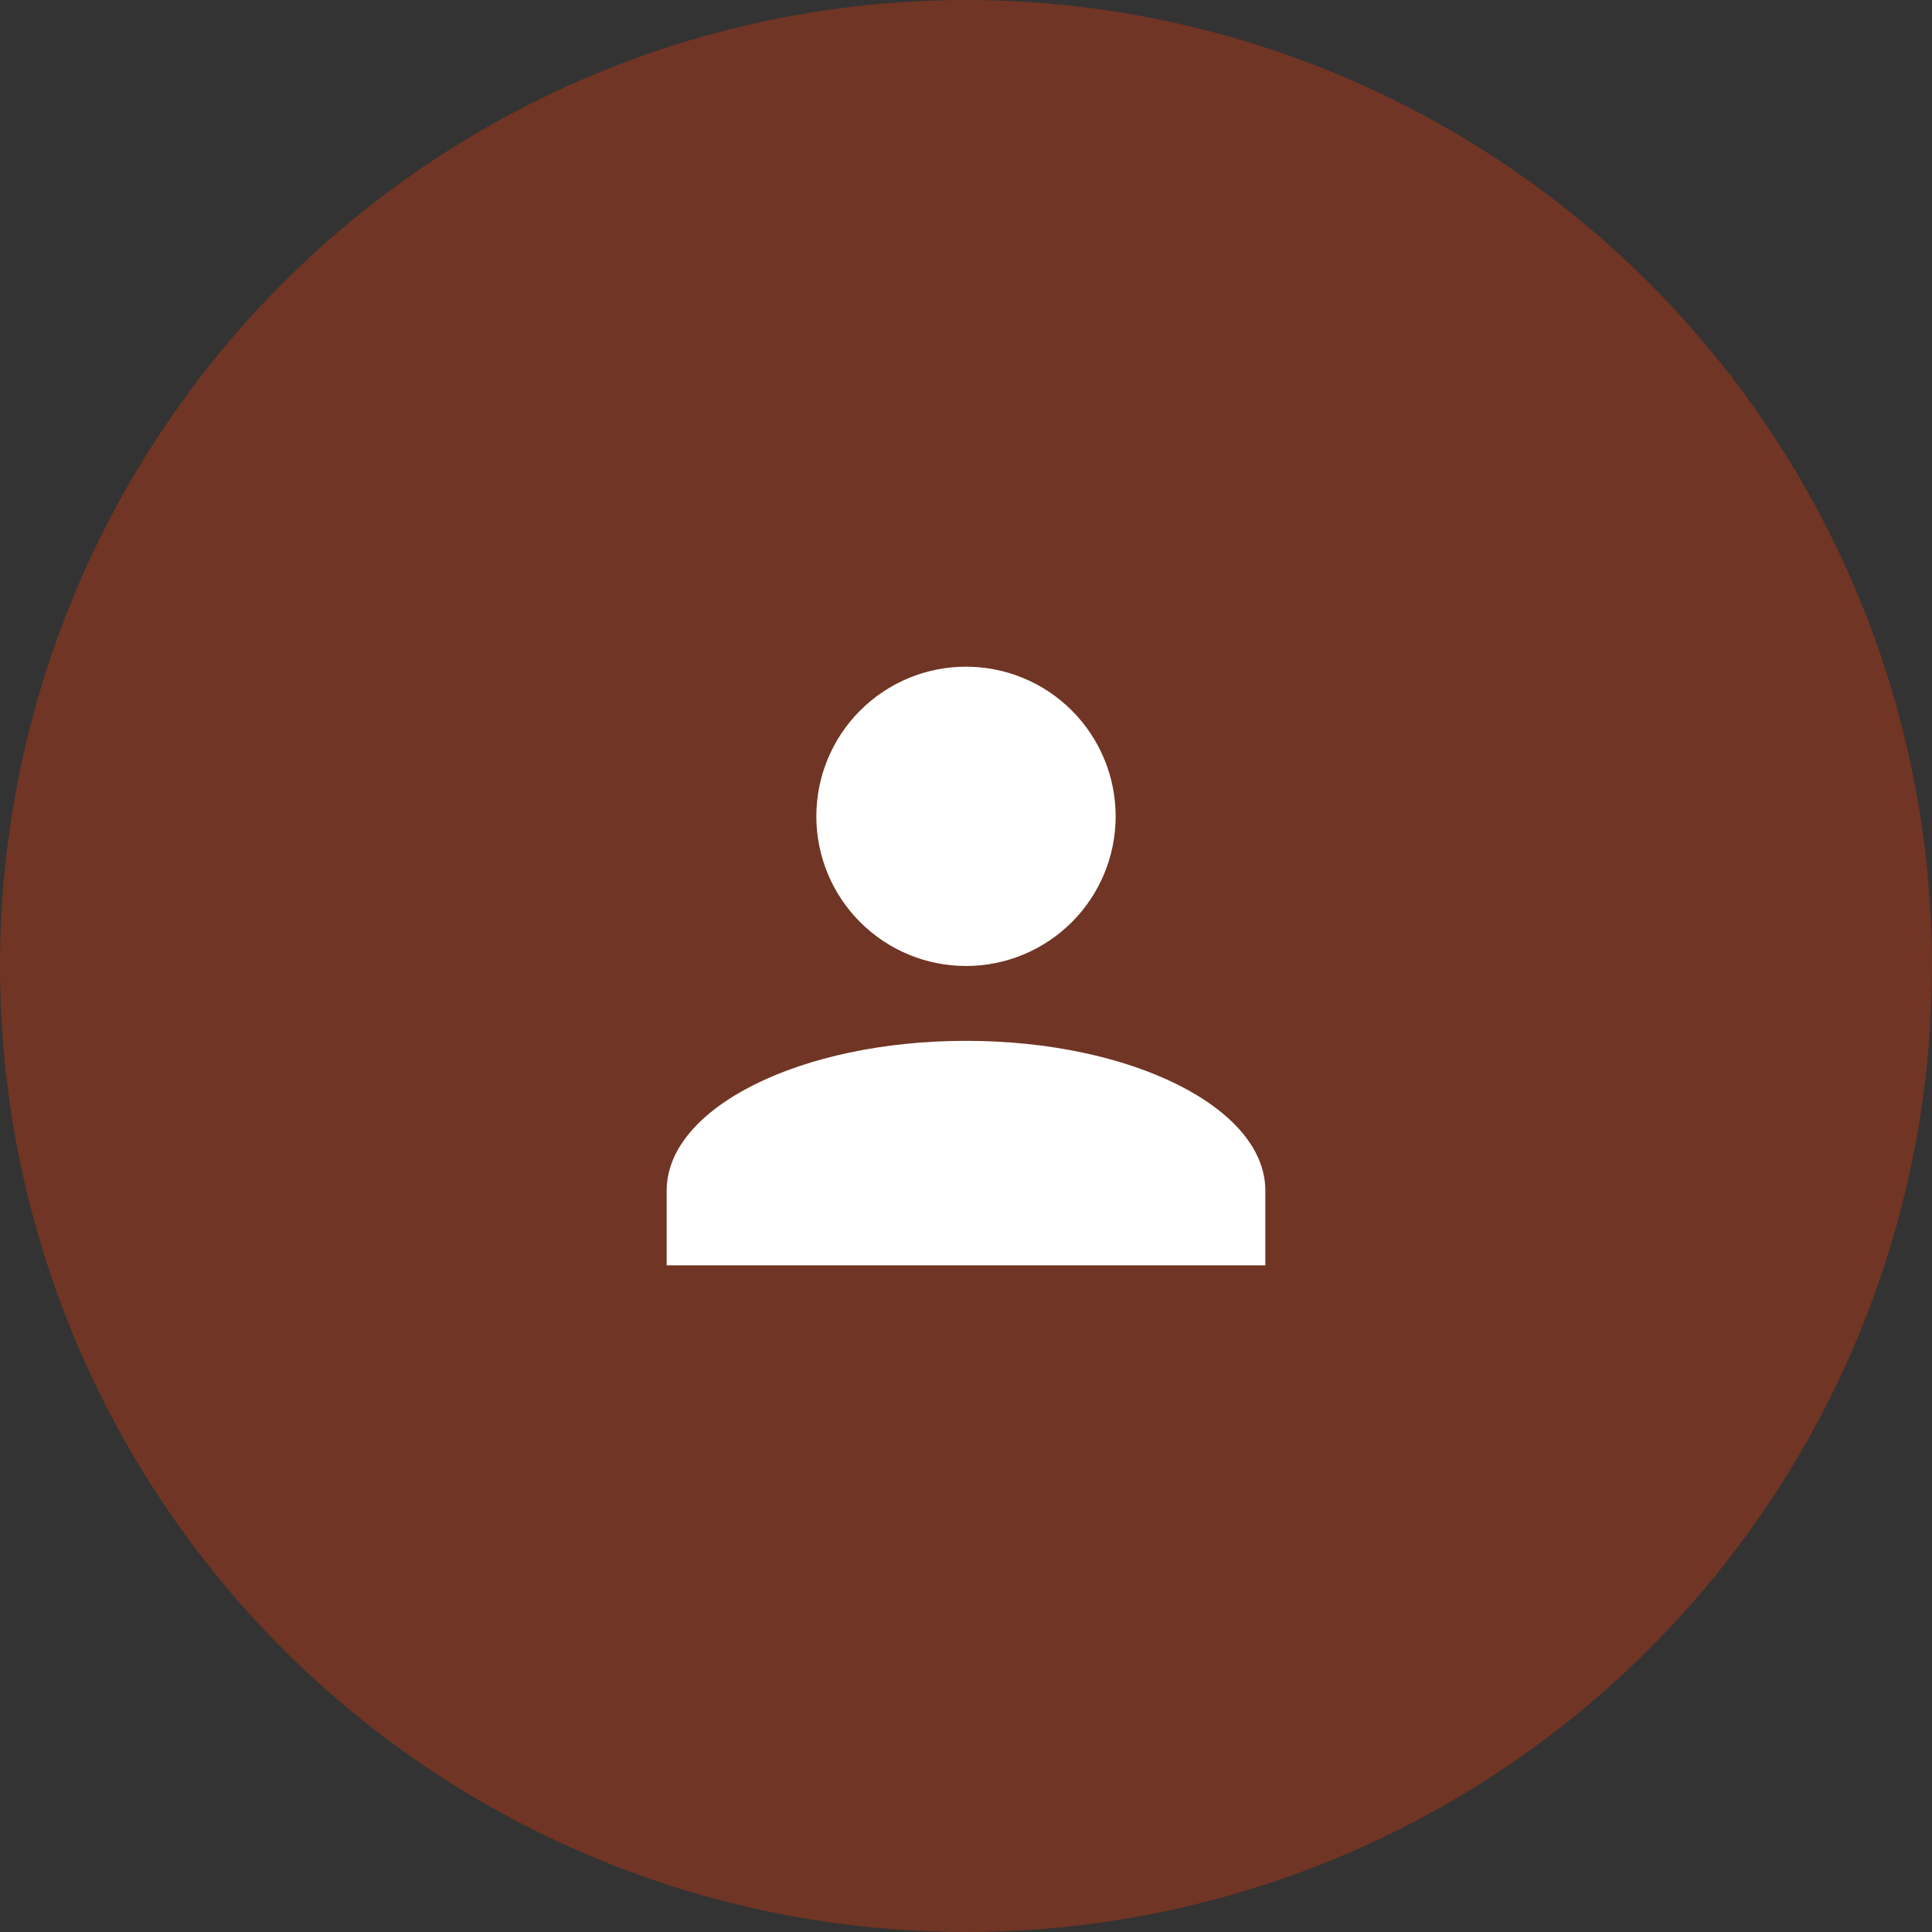 <svg width="71" height="71" viewBox="0 0 71 71" fill="none" xmlns="http://www.w3.org/2000/svg">
<rect x="0" y="0" width="71" height="71" fill="#333333" stroke="none"/>
<circle cx="35.5" cy="35.5" r="35.5" fill="#FF3900" fill-opacity="0.3"/>
<path d="M35.5 24.5C36.959 24.5 38.358 25.079 39.389 26.111C40.42 27.142 41 28.541 41 30C41 31.459 40.42 32.858 39.389 33.889C38.358 34.92 36.959 35.5 35.5 35.5C34.041 35.5 32.642 34.92 31.611 33.889C30.579 32.858 30 31.459 30 30C30 28.541 30.579 27.142 31.611 26.111C32.642 25.079 34.041 24.5 35.5 24.5ZM35.5 38.25C41.578 38.25 46.5 40.711 46.5 43.75V46.5H24.5V43.75C24.5 40.711 29.422 38.25 35.5 38.25Z" fill="white"/>
</svg>
